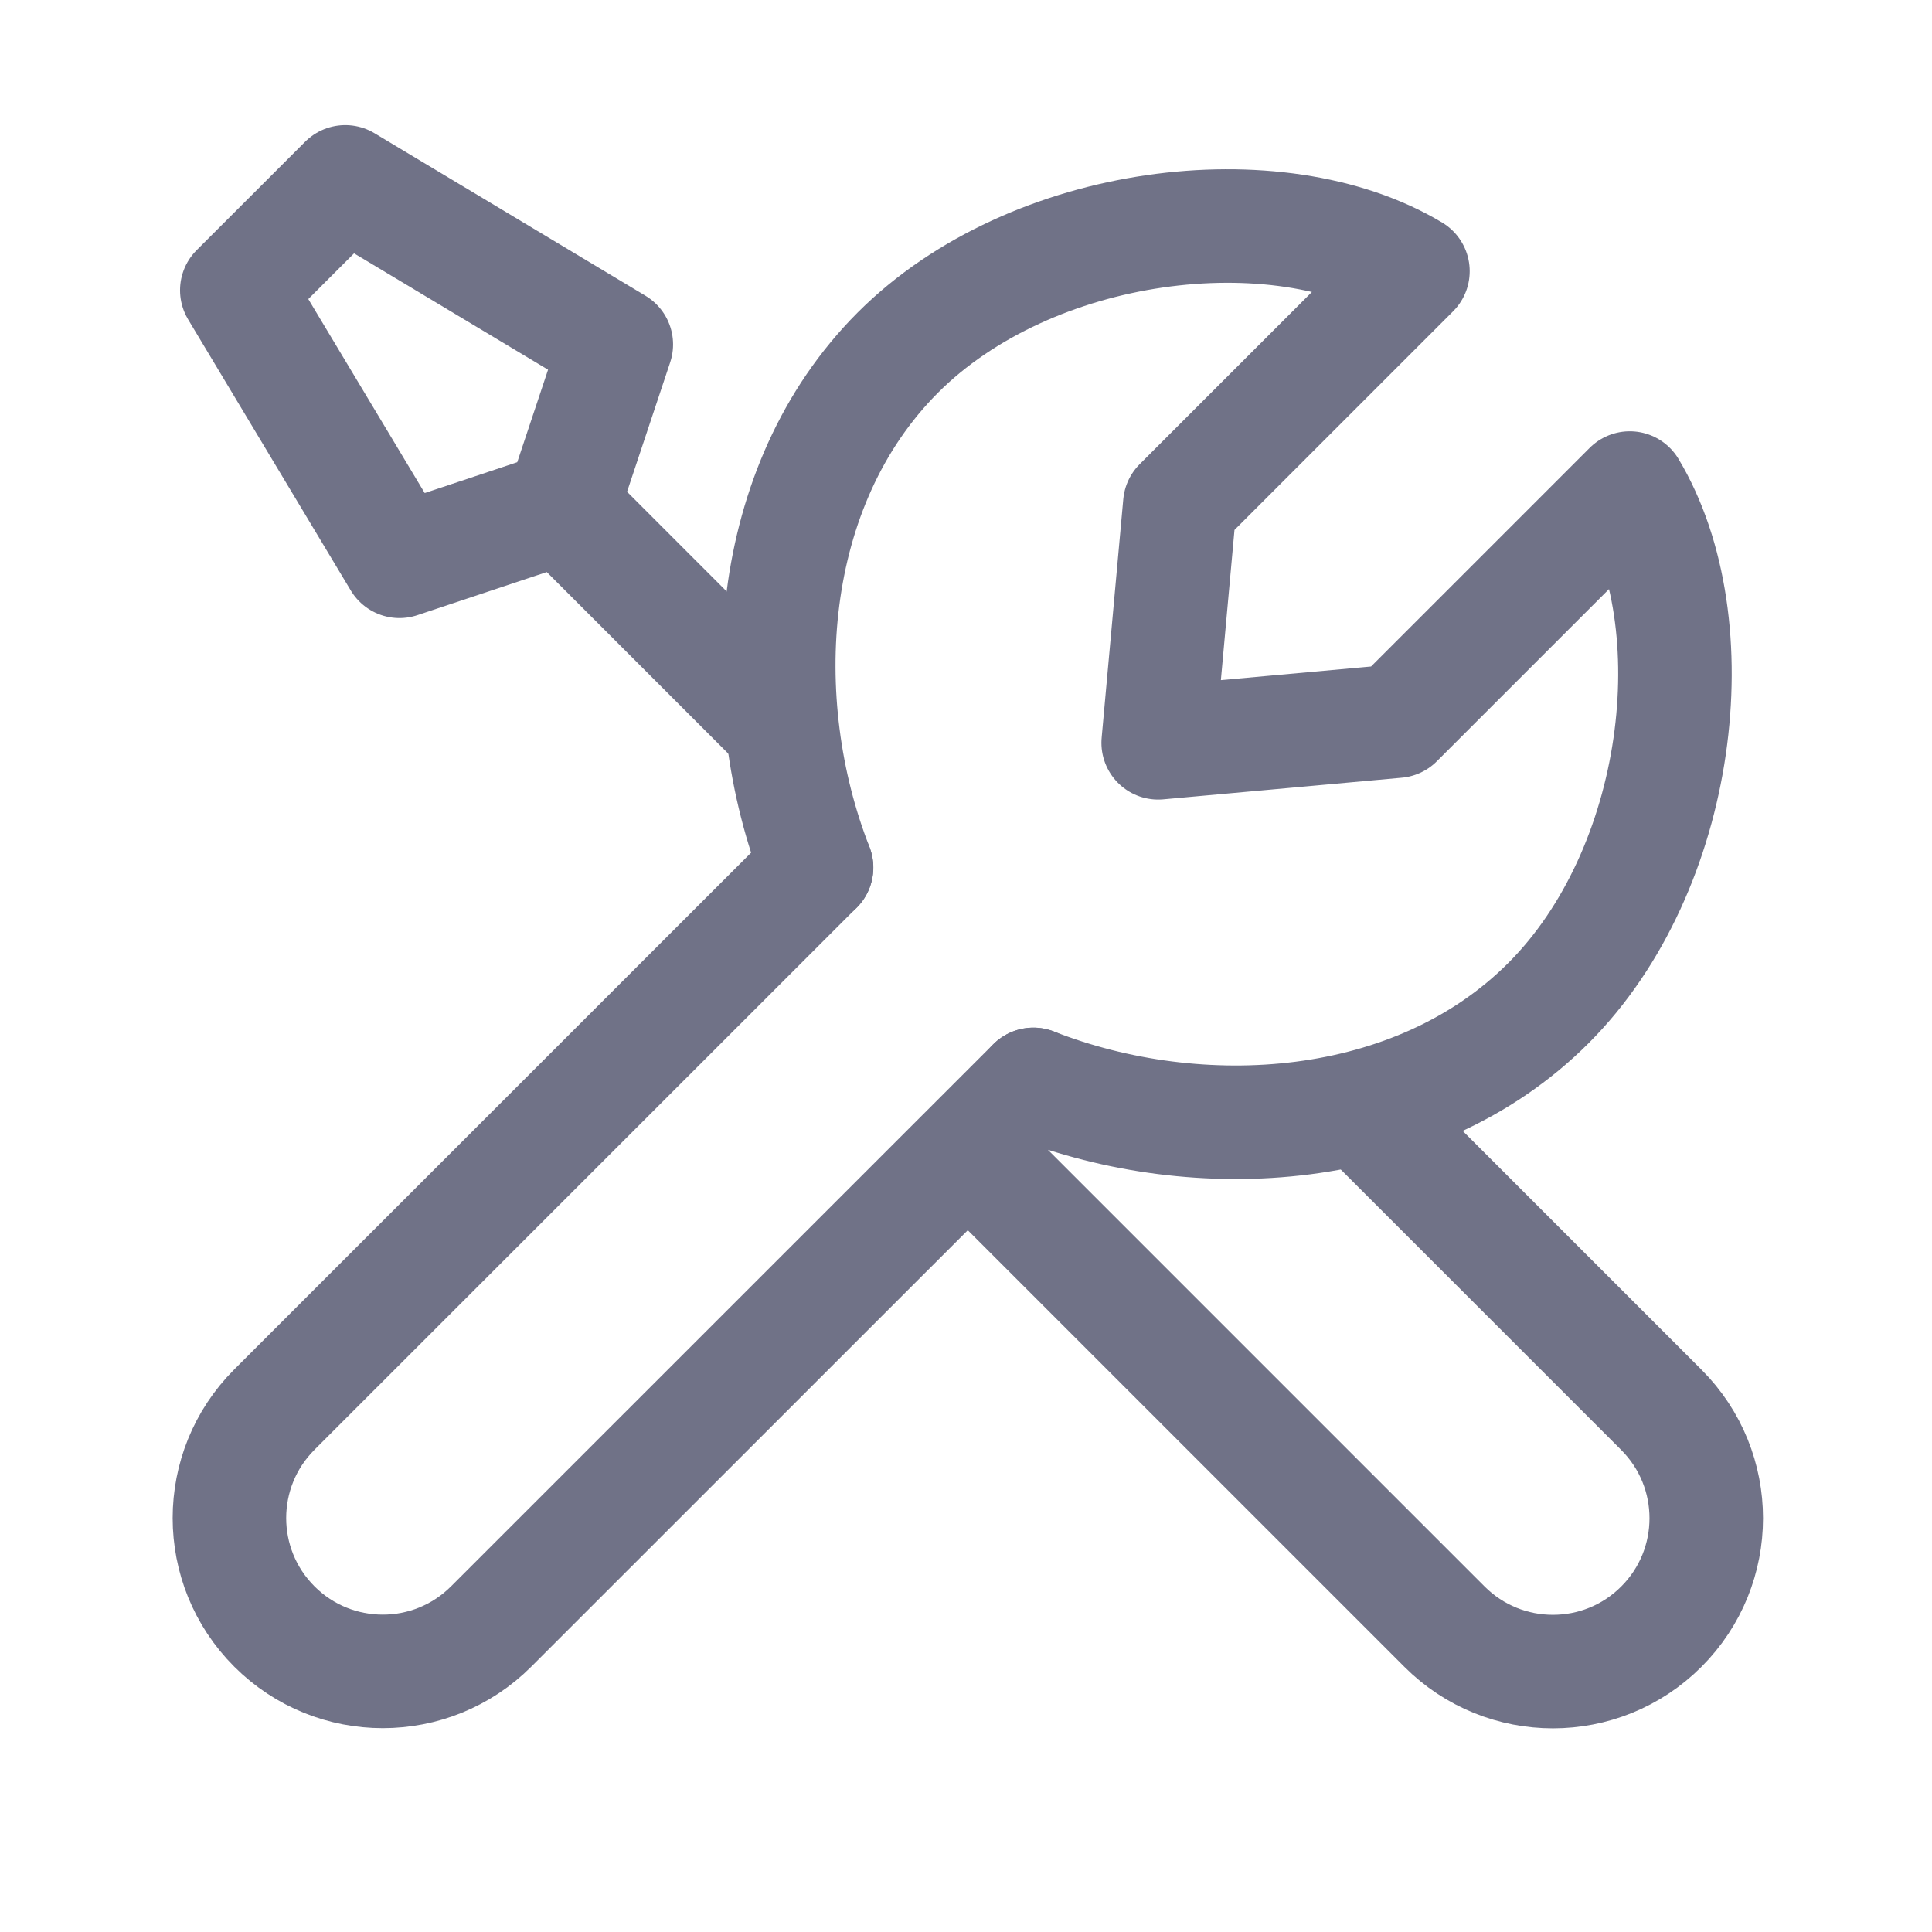 <svg width="21" height="21" viewBox="0 0 21 21" fill="none" xmlns="http://www.w3.org/2000/svg">
<path d="M8.875 9.43L2.982 15.322C2.331 15.973 2.331 17.028 2.982 17.679C3.633 18.33 4.688 18.33 5.339 17.679L11.232 11.787" stroke="#707287" stroke-width="1.234" stroke-linecap="round" stroke-linejoin="round"/>
<path d="M14.826 12.092L18.058 15.324C18.709 15.975 18.709 17.03 18.058 17.681C17.407 18.332 16.352 18.332 15.701 17.681L10.527 12.507" stroke="#707287" stroke-width="1.234" stroke-linecap="round" stroke-linejoin="round"/>
<path d="M6.11 5.512L4.342 6.101L2.574 3.155L3.753 1.977L6.699 3.744L6.11 5.512ZM6.11 5.512L8.468 7.871" stroke="#707287" stroke-width="1.234" stroke-linecap="round" stroke-linejoin="round"/>
<path d="M8.876 9.43C8.173 7.636 8.311 5.282 9.76 3.832C11.21 2.382 13.885 2.064 15.358 2.948L12.824 5.482L12.589 8.074L15.181 7.839L17.715 5.305C18.599 6.778 18.281 9.453 16.831 10.903C15.382 12.353 13.028 12.49 11.233 11.787" stroke="#707287" stroke-width="1.234" stroke-linecap="round" stroke-linejoin="round"/>
</svg>
